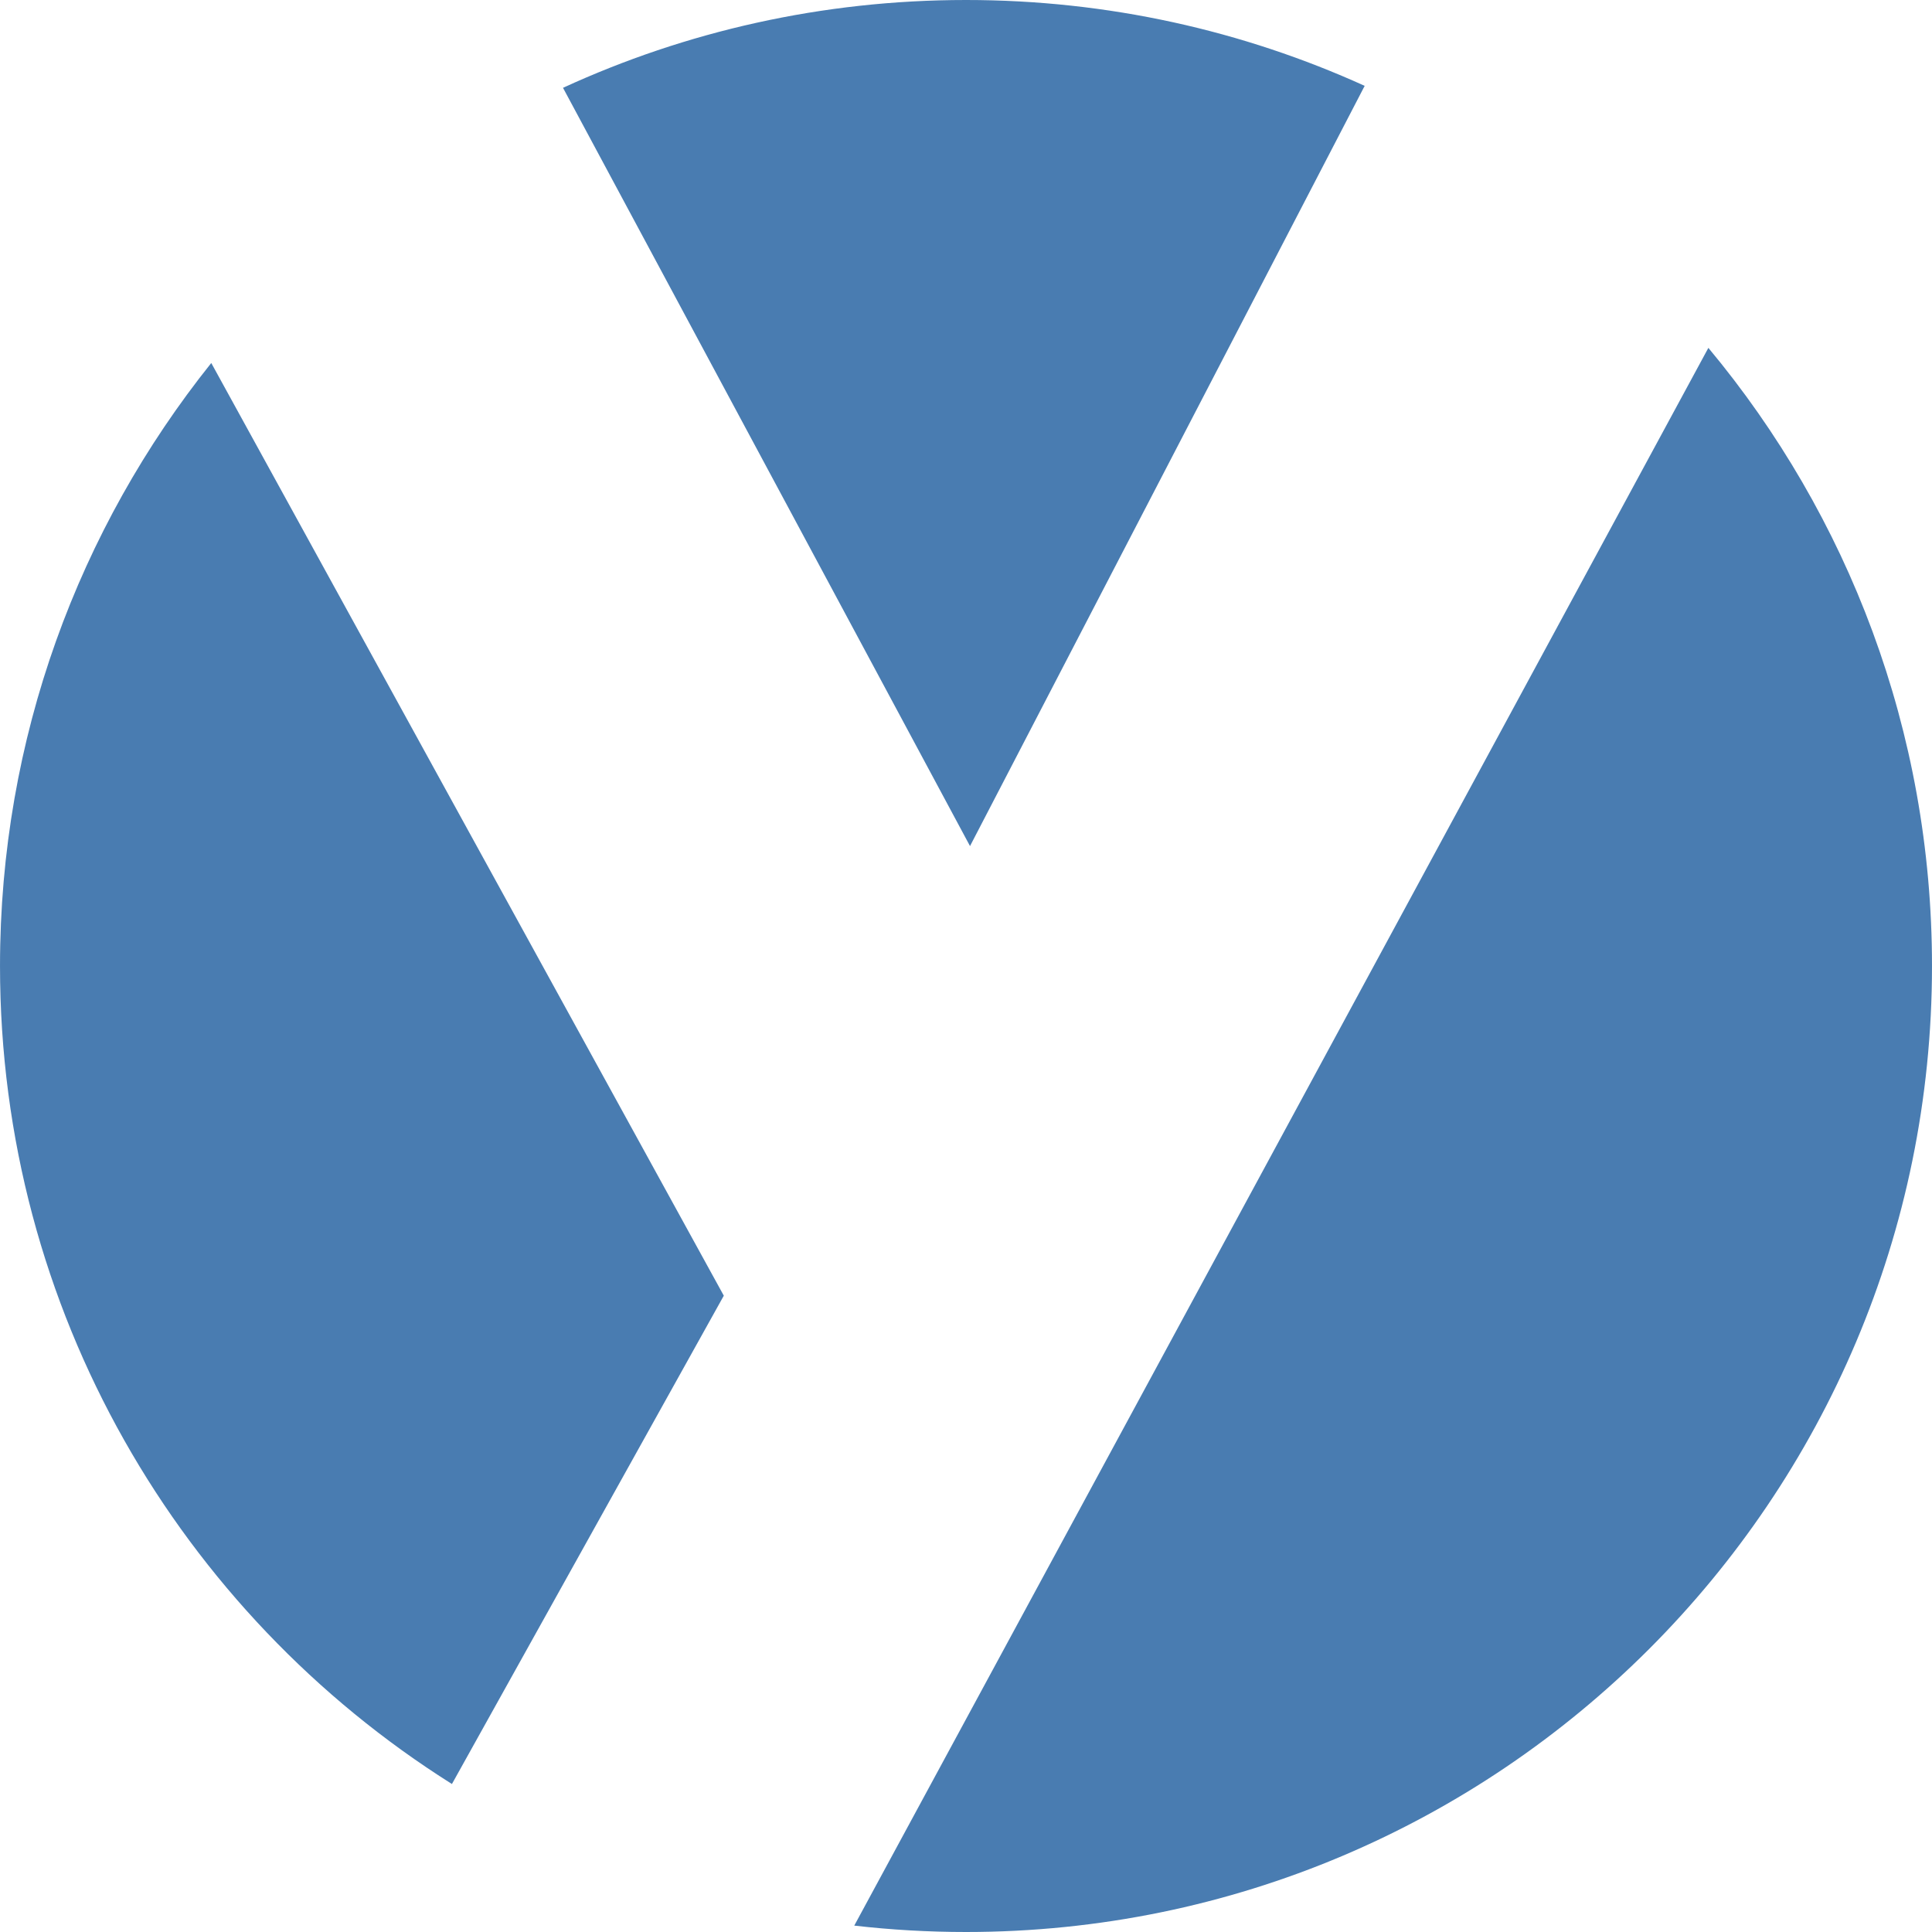 <svg xmlns="http://www.w3.org/2000/svg" class="logo logo-light" width="203.657" height="203.657"><g fill="#497cb1" fill-rule="evenodd"><path d="M59.348 9.257l42.904 79.931L143.854 9.05C131.042 3.237 116.812 0 101.827 0 86.666 0 72.278 3.314 59.348 9.257zM90.05 202.983c3.864.446 7.795.674 11.777.674 56.239 0 101.829-45.59 101.829-101.828 0-24.785-8.854-47.502-23.573-65.159zM.001 101.829c0 36.322 19.016 68.203 47.638 86.228l28.659-51.477L22.27 38.265C8.333 55.687.001 77.785.001 101.829z"/></g></svg>
